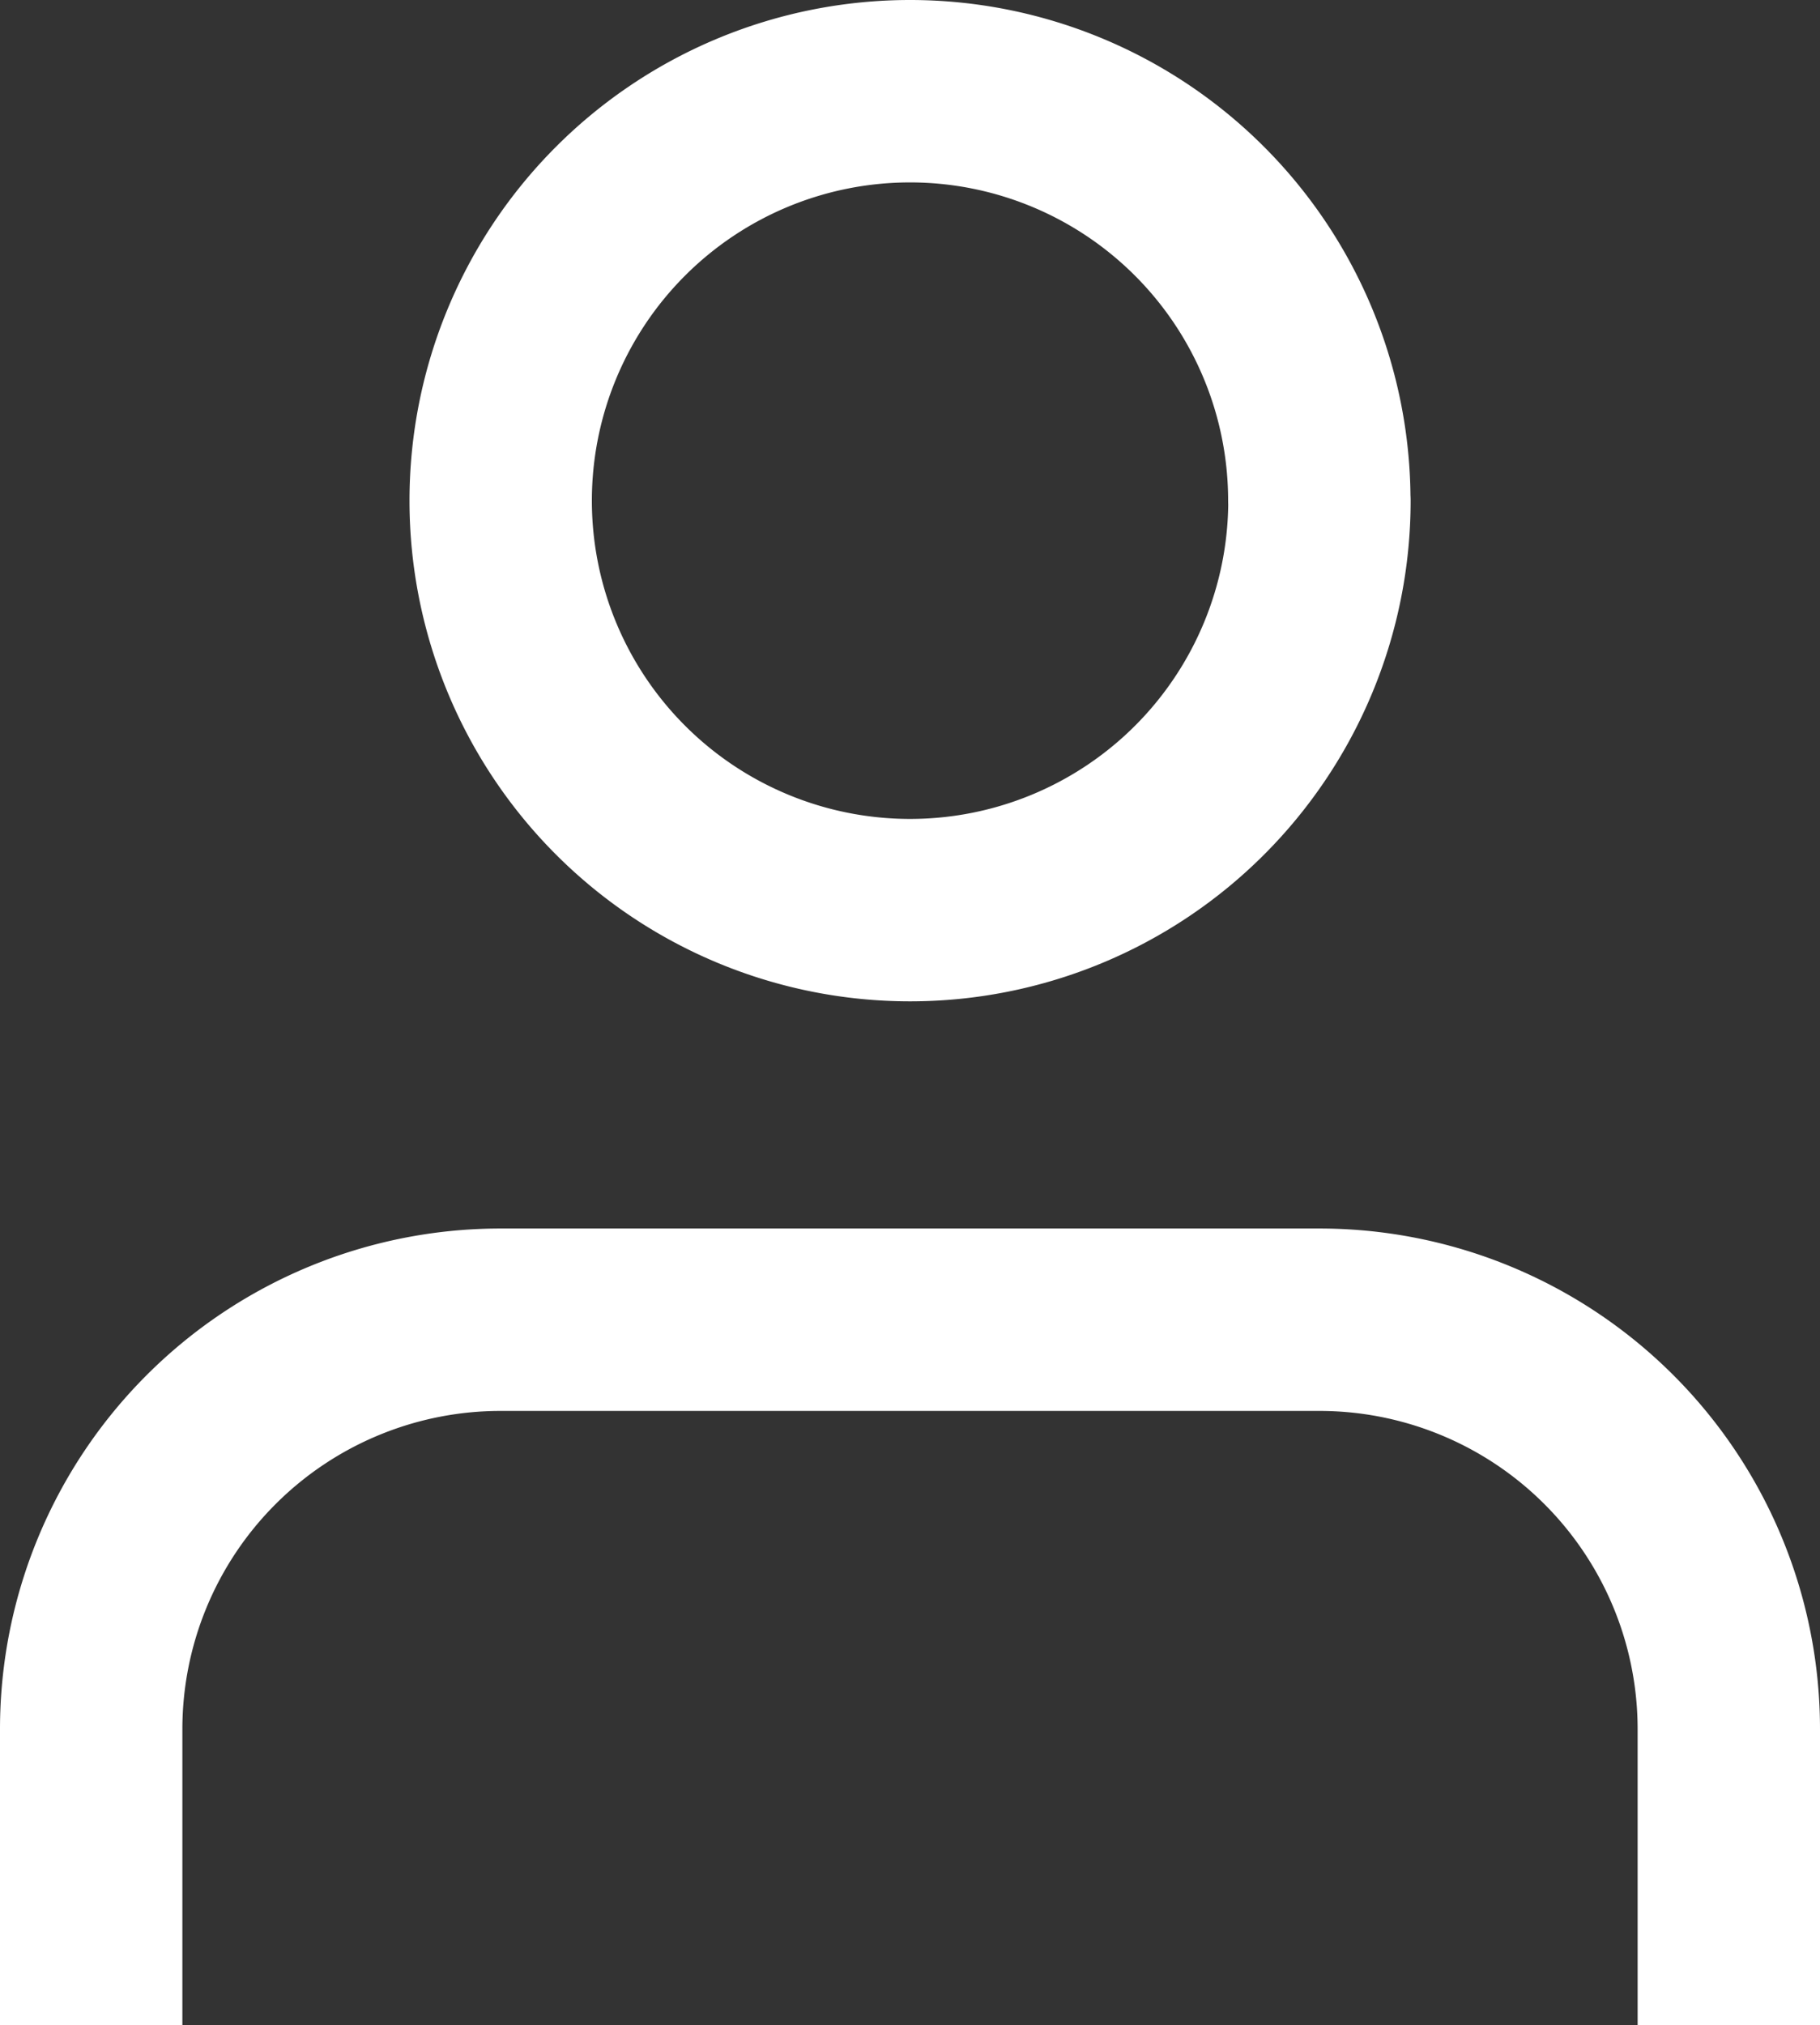 <svg xmlns="http://www.w3.org/2000/svg" width="14.969" height="16.653" viewBox="0 0 14.969 16.653">
  <rect x="0" y="0" width="14.969" height="16.653" fill="#333333" stroke="none"/>
  <g id="akun_saya" data-name="akun saya" transform="translate(-5.25 -3.75)">
    <path id="Path_39730" data-name="Path 39730" d="M19.469,27.551V25.867A3.367,3.367,0,0,0,16.1,22.5H9.367A3.367,3.367,0,0,0,6,25.867v1.684" transform="translate(0 -7.898)" fill="none" stroke="#ffffff" stroke-linecap="square" stroke-linejoin="round" stroke-width="1.5"/>
    <path id="Path_39731" data-name="Path 39731" d="M18.735,7.867A3.367,3.367,0,1,1,15.367,4.5a3.367,3.367,0,0,1,3.367,3.367Z" transform="translate(-2.633)" fill="none" stroke="#ffffff" stroke-linecap="square" stroke-linejoin="round" stroke-width="1.5"/>
  </g>
</svg>
